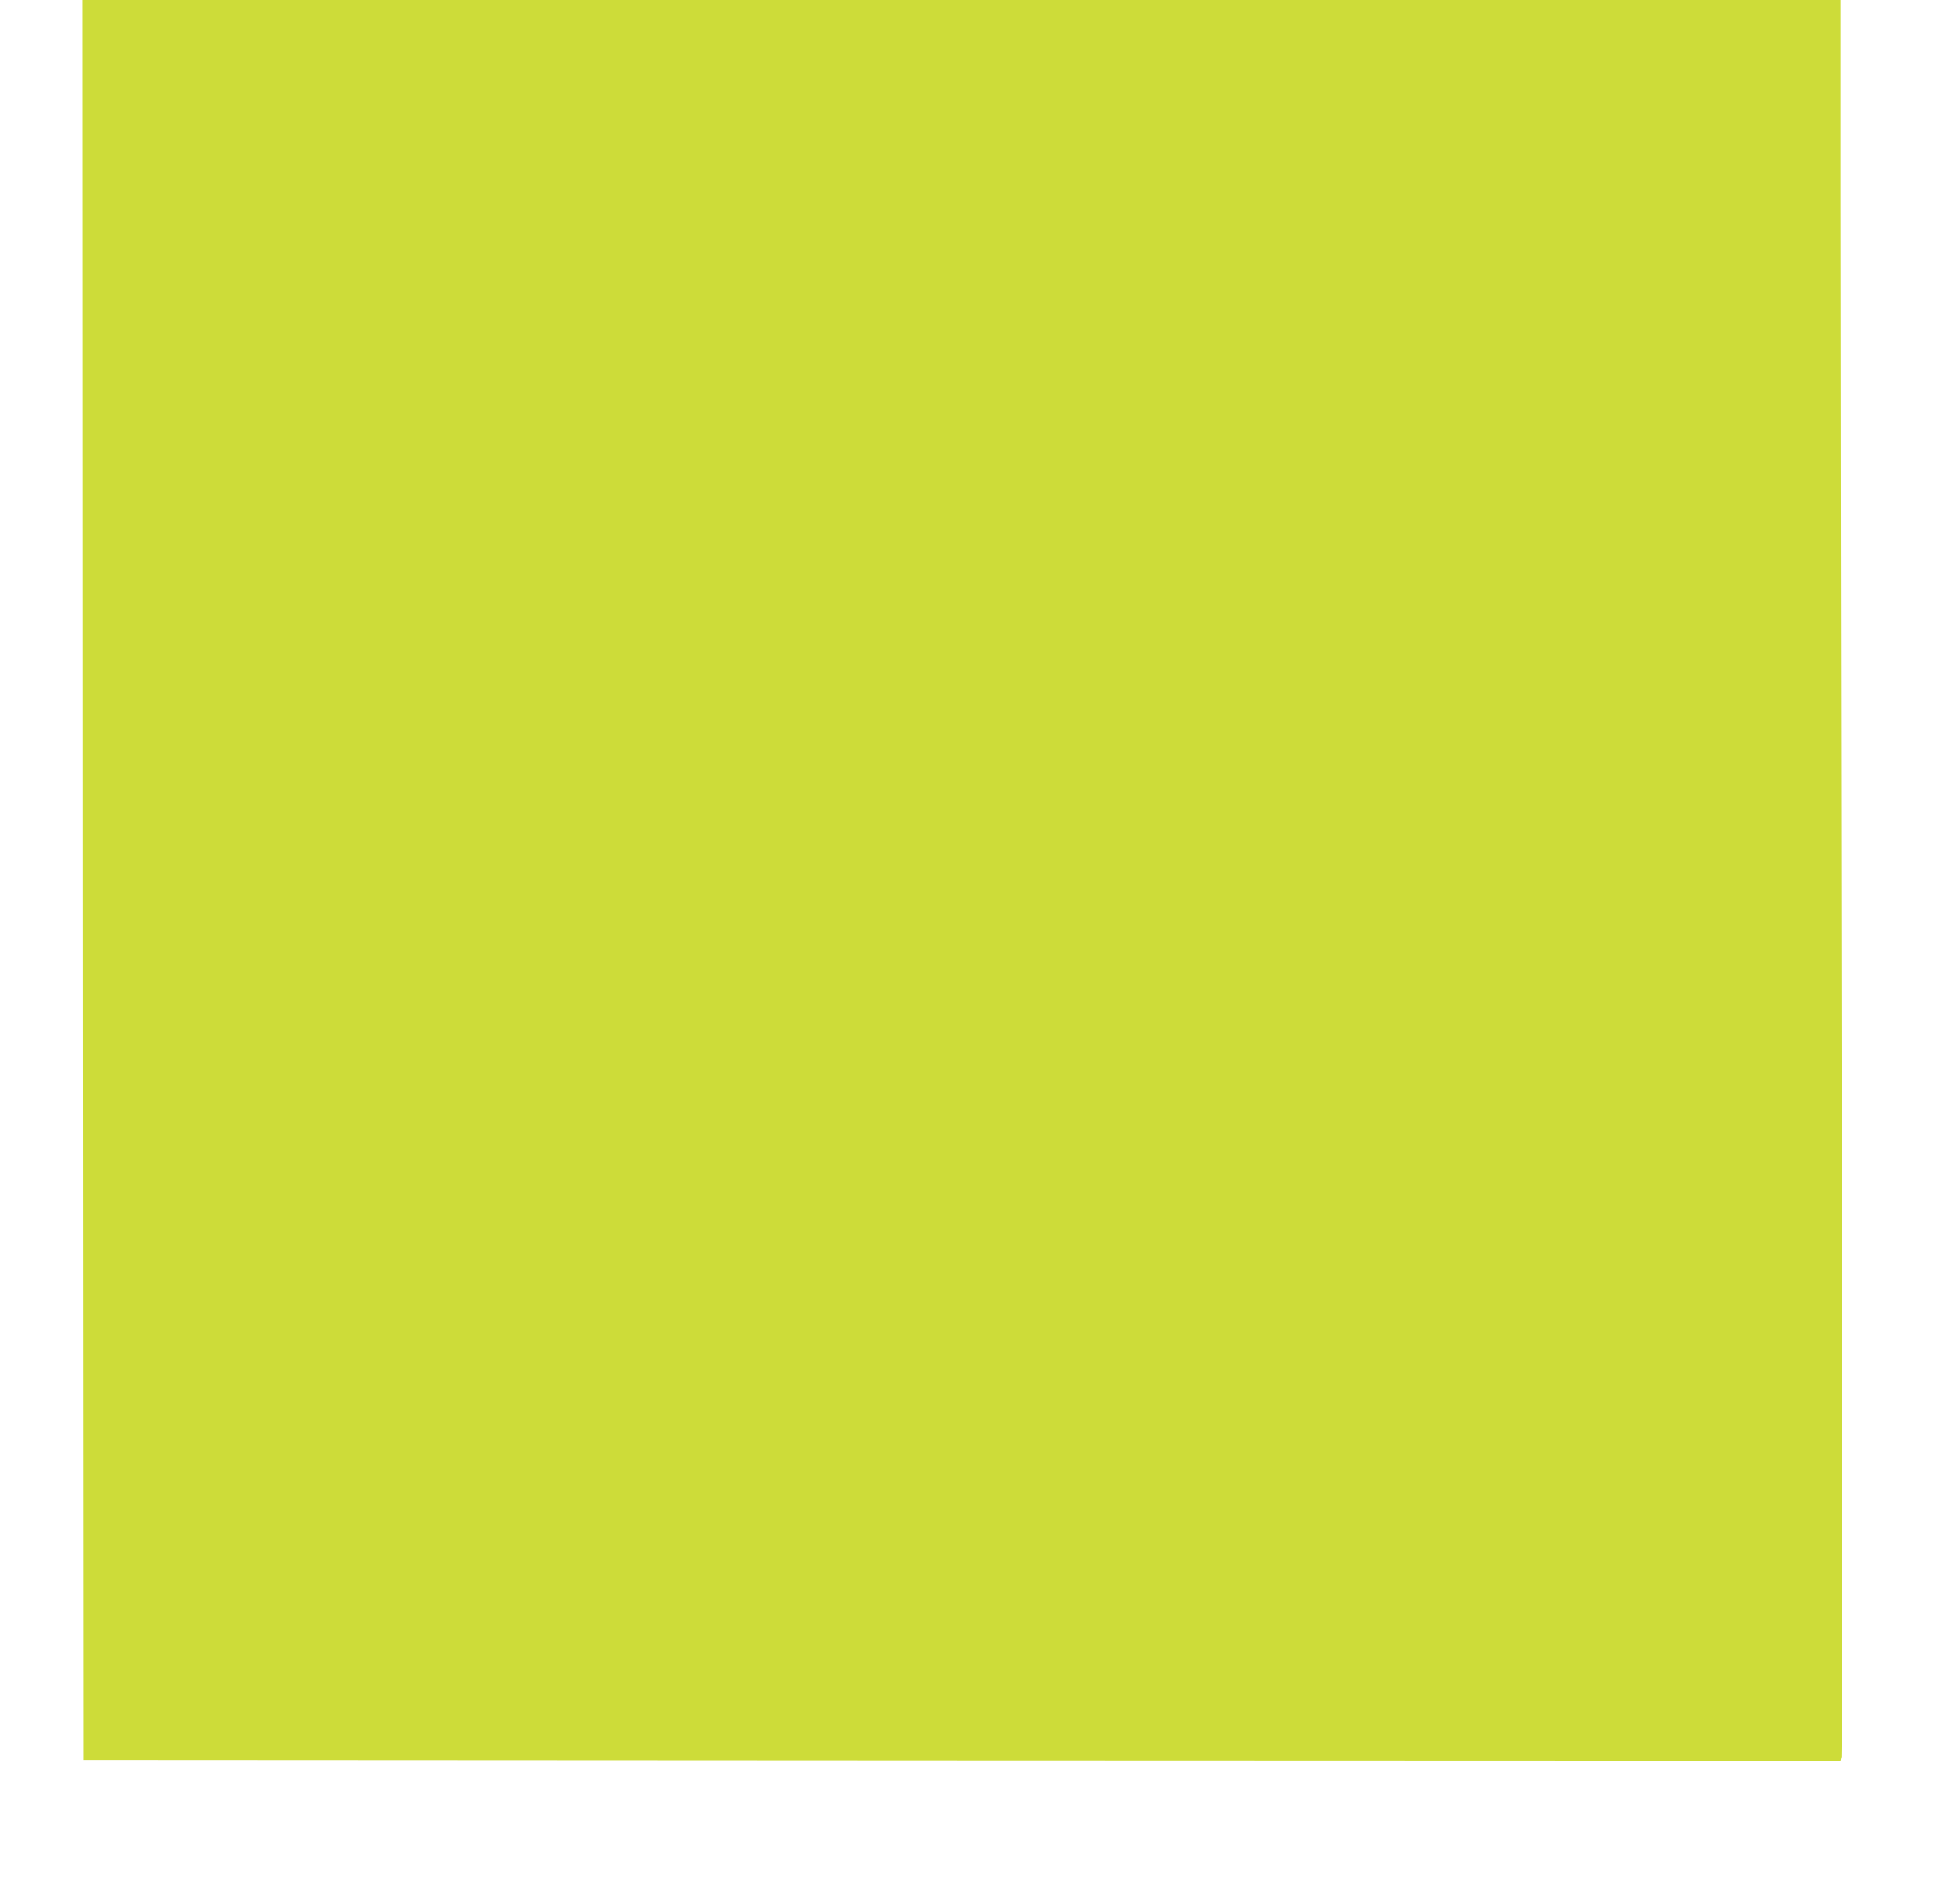 <?xml version="1.0" standalone="no"?>
<!DOCTYPE svg PUBLIC "-//W3C//DTD SVG 20010904//EN"
 "http://www.w3.org/TR/2001/REC-SVG-20010904/DTD/svg10.dtd">
<svg version="1.0" xmlns="http://www.w3.org/2000/svg"
 width="1280pt" height="1230pt" viewBox="0 0 1280 1230"
 preserveAspectRatio="xMidYMid meet">
<g transform="translate(0,1230) scale(0.1,-0.1)"
fill="#cddc39" stroke="none">
<path d="M542 6553 l3 -5748 5737 -3 5738 -2 6 27 c4 15 4 2014 1 4443 -4
2428 -7 5003 -7 5723 l0 1307 -5740 0 -5740 0 2 -5747z"/>
</g>
</svg>
